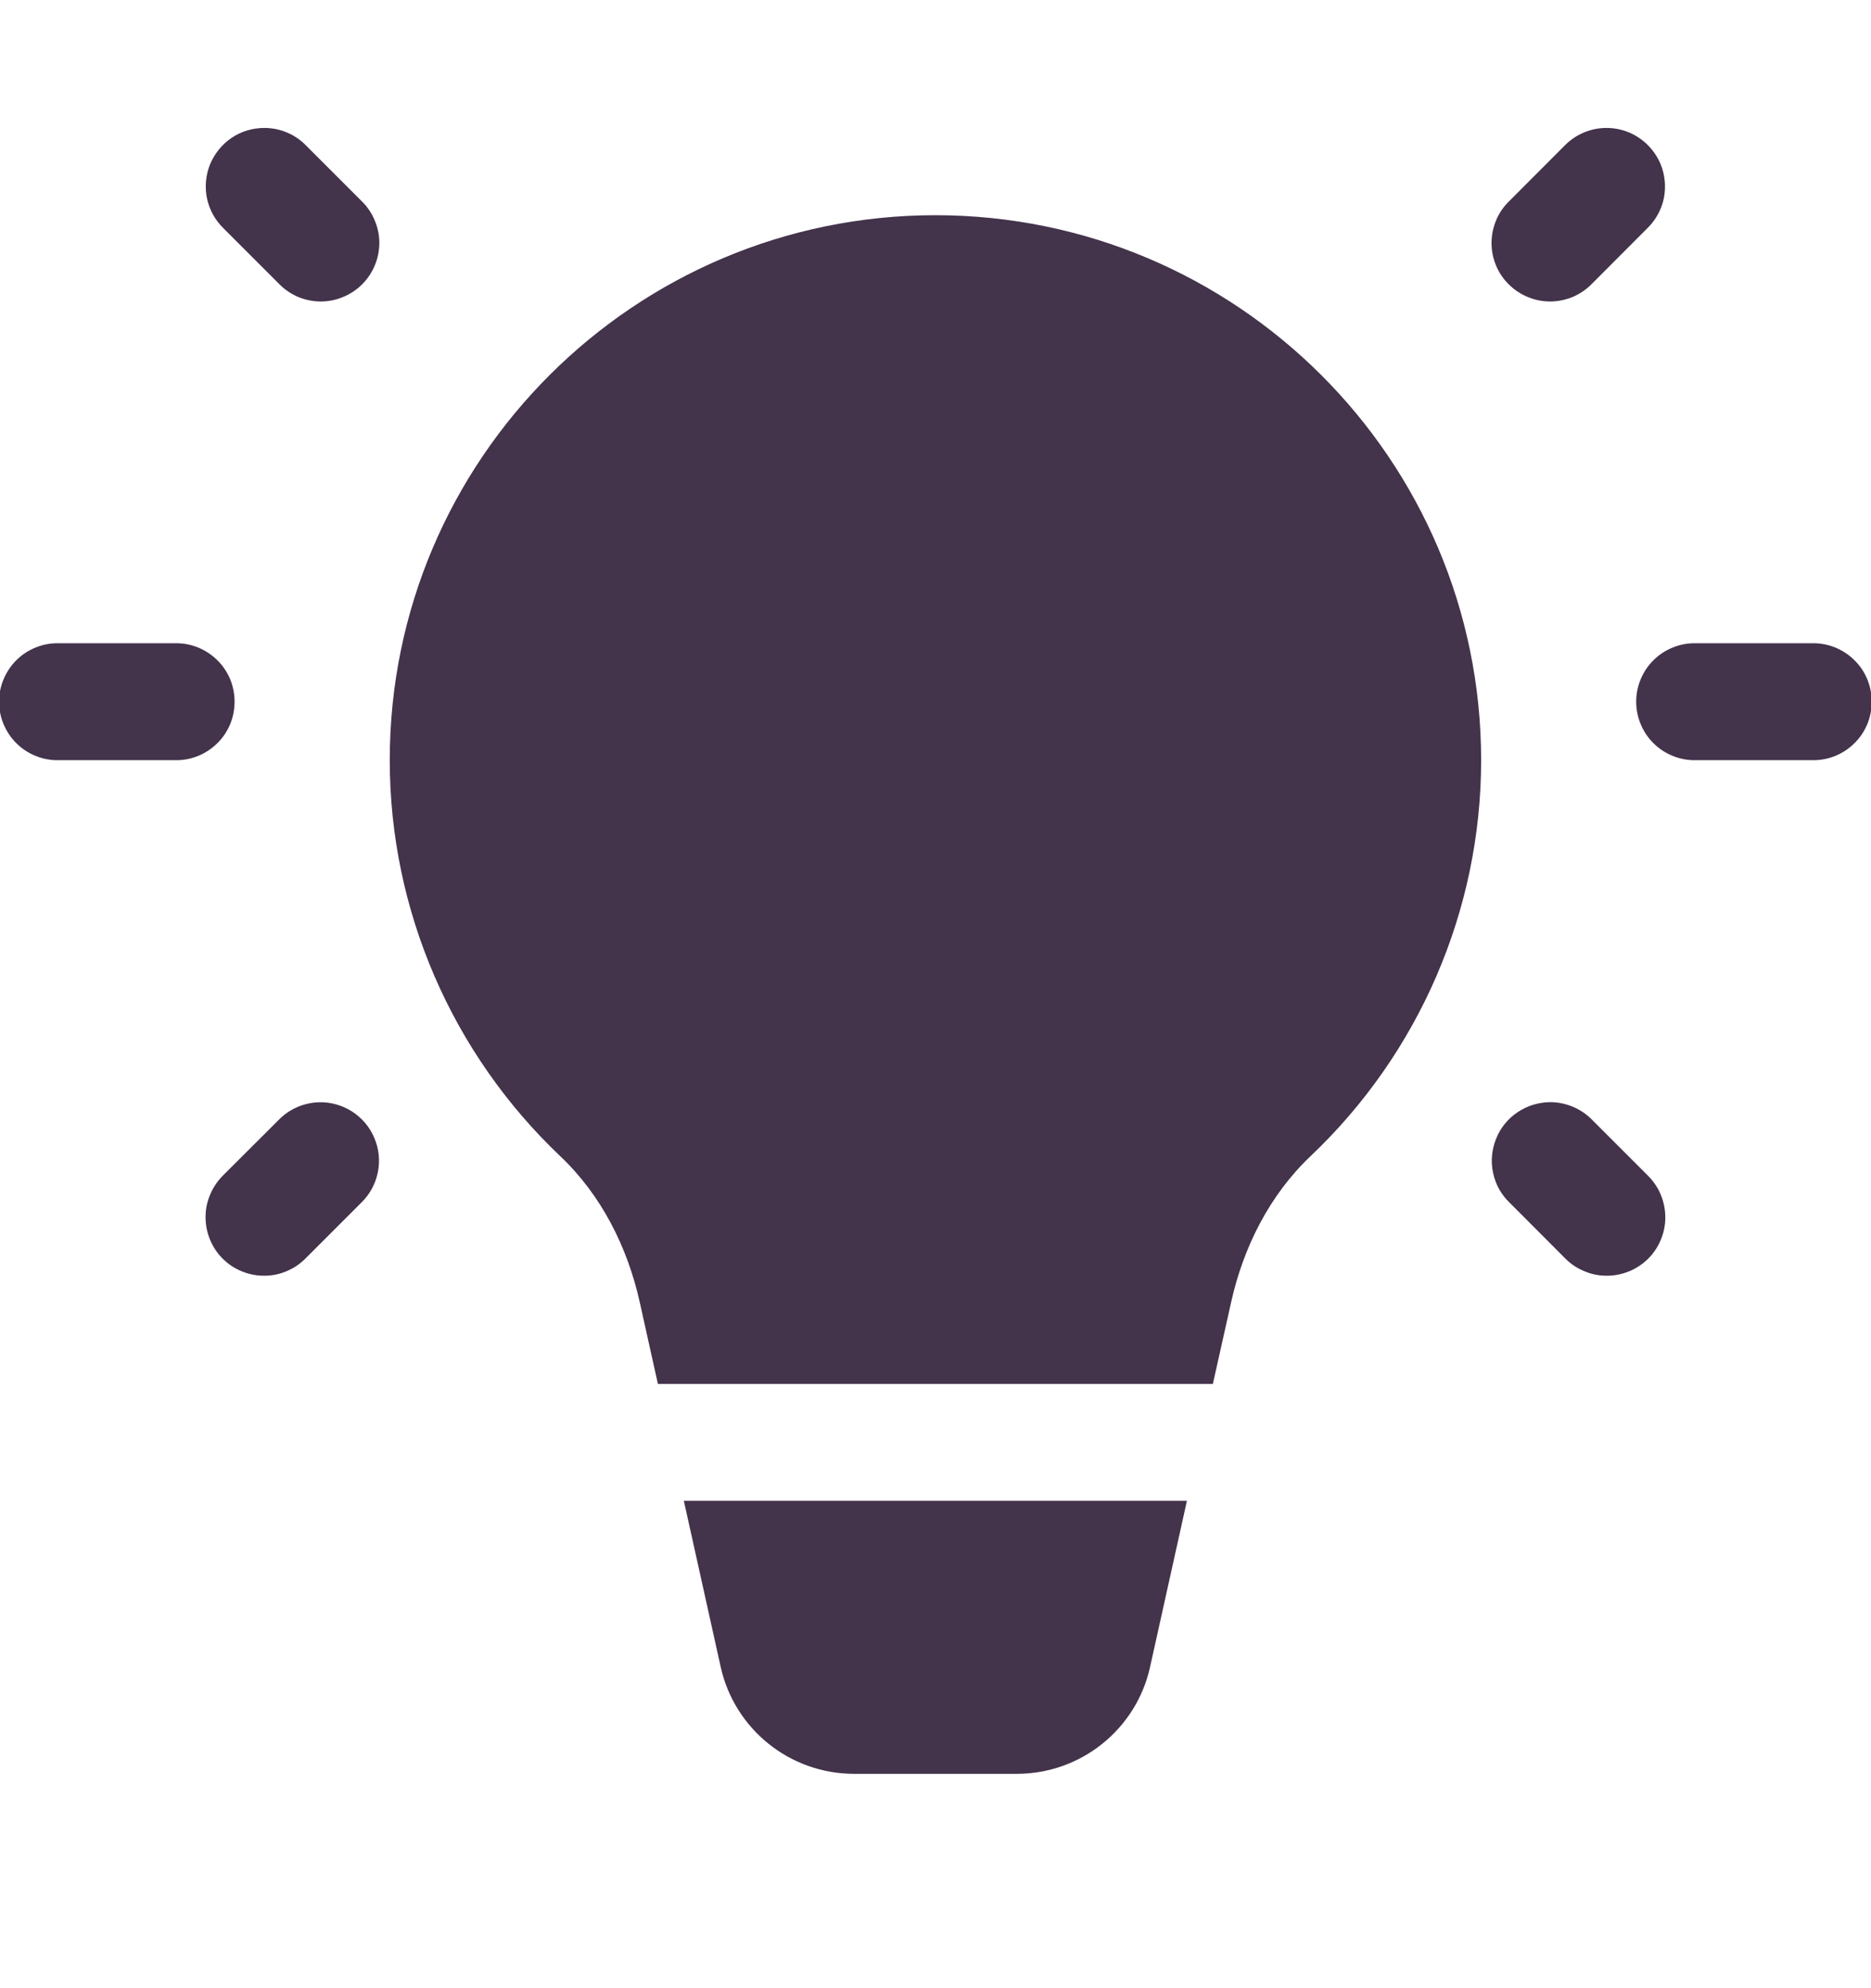 <?xml version="1.0" encoding="UTF-8"?> <svg xmlns="http://www.w3.org/2000/svg" width="16" height="17" viewBox="0 0 16 17" fill="none"><g clip-path="url(#clip0_18701_34871)"><path d="M2.26 1.094C2.16 1.094 2.063 1.123 1.98 1.179C1.898 1.235 1.834 1.314 1.796 1.406C1.759 1.498 1.75 1.599 1.77 1.697C1.791 1.794 1.84 1.883 1.911 1.952L2.383 2.424C2.429 2.472 2.484 2.51 2.545 2.537C2.606 2.563 2.672 2.577 2.738 2.578C2.805 2.578 2.871 2.566 2.932 2.54C2.994 2.515 3.05 2.478 3.097 2.431C3.144 2.384 3.181 2.328 3.206 2.267C3.232 2.205 3.244 2.139 3.244 2.072C3.243 2.006 3.229 1.94 3.202 1.879C3.176 1.818 3.138 1.763 3.09 1.717L2.618 1.245C2.572 1.197 2.516 1.159 2.454 1.133C2.393 1.107 2.327 1.094 2.26 1.094ZM13.724 1.094C13.594 1.098 13.471 1.152 13.38 1.245L12.909 1.717C12.861 1.763 12.822 1.818 12.796 1.879C12.77 1.94 12.756 2.006 12.755 2.072C12.754 2.139 12.767 2.205 12.792 2.267C12.817 2.328 12.854 2.384 12.902 2.431C12.949 2.478 13.005 2.515 13.066 2.54C13.128 2.566 13.194 2.578 13.26 2.578C13.327 2.577 13.393 2.563 13.454 2.537C13.515 2.51 13.57 2.472 13.616 2.424L14.087 1.952C14.159 1.882 14.209 1.792 14.229 1.693C14.248 1.594 14.238 1.492 14.199 1.399C14.159 1.307 14.093 1.228 14.008 1.173C13.924 1.119 13.825 1.091 13.724 1.094ZM7.999 1.84C5.427 1.841 3.333 3.927 3.333 6.5C3.333 7.788 3.868 9.01 4.79 9.885C5.142 10.218 5.366 10.663 5.471 11.135L5.626 11.833H10.372L10.528 11.135C10.633 10.663 10.857 10.218 11.208 9.885C12.131 9.01 12.666 7.788 12.666 6.5C12.666 3.927 10.572 1.841 7.999 1.84ZM0.499 5.5C0.433 5.499 0.367 5.511 0.306 5.536C0.244 5.561 0.188 5.597 0.141 5.644C0.094 5.69 0.057 5.746 0.031 5.807C0.005 5.868 -0.008 5.934 -0.008 6C-0.008 6.066 0.005 6.132 0.031 6.193C0.057 6.254 0.094 6.31 0.141 6.356C0.188 6.403 0.244 6.439 0.306 6.464C0.367 6.489 0.433 6.501 0.499 6.5H1.499C1.566 6.501 1.631 6.489 1.693 6.464C1.754 6.439 1.81 6.403 1.857 6.356C1.905 6.31 1.942 6.254 1.968 6.193C1.993 6.132 2.006 6.066 2.006 6C2.006 5.934 1.993 5.868 1.968 5.807C1.942 5.746 1.905 5.69 1.857 5.644C1.81 5.597 1.754 5.561 1.693 5.536C1.631 5.511 1.566 5.499 1.499 5.5H0.499ZM14.499 5.5C14.433 5.499 14.367 5.511 14.306 5.536C14.244 5.561 14.188 5.597 14.141 5.644C14.094 5.69 14.056 5.746 14.031 5.807C14.005 5.868 13.992 5.934 13.992 6C13.992 6.066 14.005 6.132 14.031 6.193C14.056 6.254 14.094 6.31 14.141 6.356C14.188 6.403 14.244 6.439 14.306 6.464C14.367 6.489 14.433 6.501 14.499 6.5H15.499C15.566 6.501 15.631 6.489 15.693 6.464C15.754 6.439 15.81 6.403 15.857 6.356C15.905 6.31 15.942 6.254 15.968 6.193C15.993 6.132 16.006 6.066 16.006 6C16.006 5.934 15.993 5.868 15.968 5.807C15.942 5.746 15.905 5.69 15.857 5.644C15.81 5.597 15.754 5.561 15.693 5.536C15.631 5.511 15.566 5.499 15.499 5.5H14.499ZM13.257 9.424C13.158 9.425 13.06 9.454 12.978 9.51C12.895 9.565 12.831 9.644 12.794 9.737C12.757 9.829 12.747 9.93 12.768 10.027C12.788 10.125 12.837 10.214 12.909 10.283L13.38 10.755C13.426 10.803 13.481 10.841 13.543 10.867C13.604 10.894 13.669 10.908 13.736 10.908C13.802 10.909 13.868 10.896 13.93 10.871C13.992 10.846 14.047 10.809 14.095 10.762C14.142 10.715 14.179 10.659 14.204 10.597C14.229 10.536 14.242 10.47 14.241 10.403C14.24 10.337 14.226 10.271 14.2 10.21C14.174 10.149 14.135 10.094 14.087 10.047L13.616 9.576C13.569 9.528 13.514 9.49 13.452 9.464C13.39 9.438 13.324 9.424 13.257 9.424ZM2.727 9.425C2.597 9.429 2.473 9.483 2.383 9.576L1.911 10.047C1.863 10.094 1.825 10.149 1.799 10.21C1.772 10.271 1.758 10.337 1.758 10.403C1.757 10.47 1.77 10.536 1.795 10.597C1.82 10.659 1.857 10.715 1.904 10.762C1.951 10.809 2.007 10.846 2.069 10.871C2.13 10.896 2.196 10.909 2.263 10.908C2.329 10.908 2.395 10.894 2.456 10.867C2.517 10.841 2.572 10.803 2.618 10.755L3.09 10.283C3.162 10.213 3.211 10.123 3.231 10.024C3.251 9.925 3.241 9.823 3.201 9.73C3.162 9.637 3.096 9.559 3.011 9.504C2.926 9.45 2.827 9.422 2.727 9.425ZM5.848 12.833L6.163 14.253C6.282 14.787 6.756 15.167 7.303 15.167H8.696C9.243 15.167 9.717 14.787 9.835 14.253L10.15 12.833H5.848Z" fill="#43334B"></path></g><defs><clipPath id="clip0_18701_34871"><rect width="16" height="16" fill="white" transform="translate(0 0.5)"></rect></clipPath></defs></svg> 